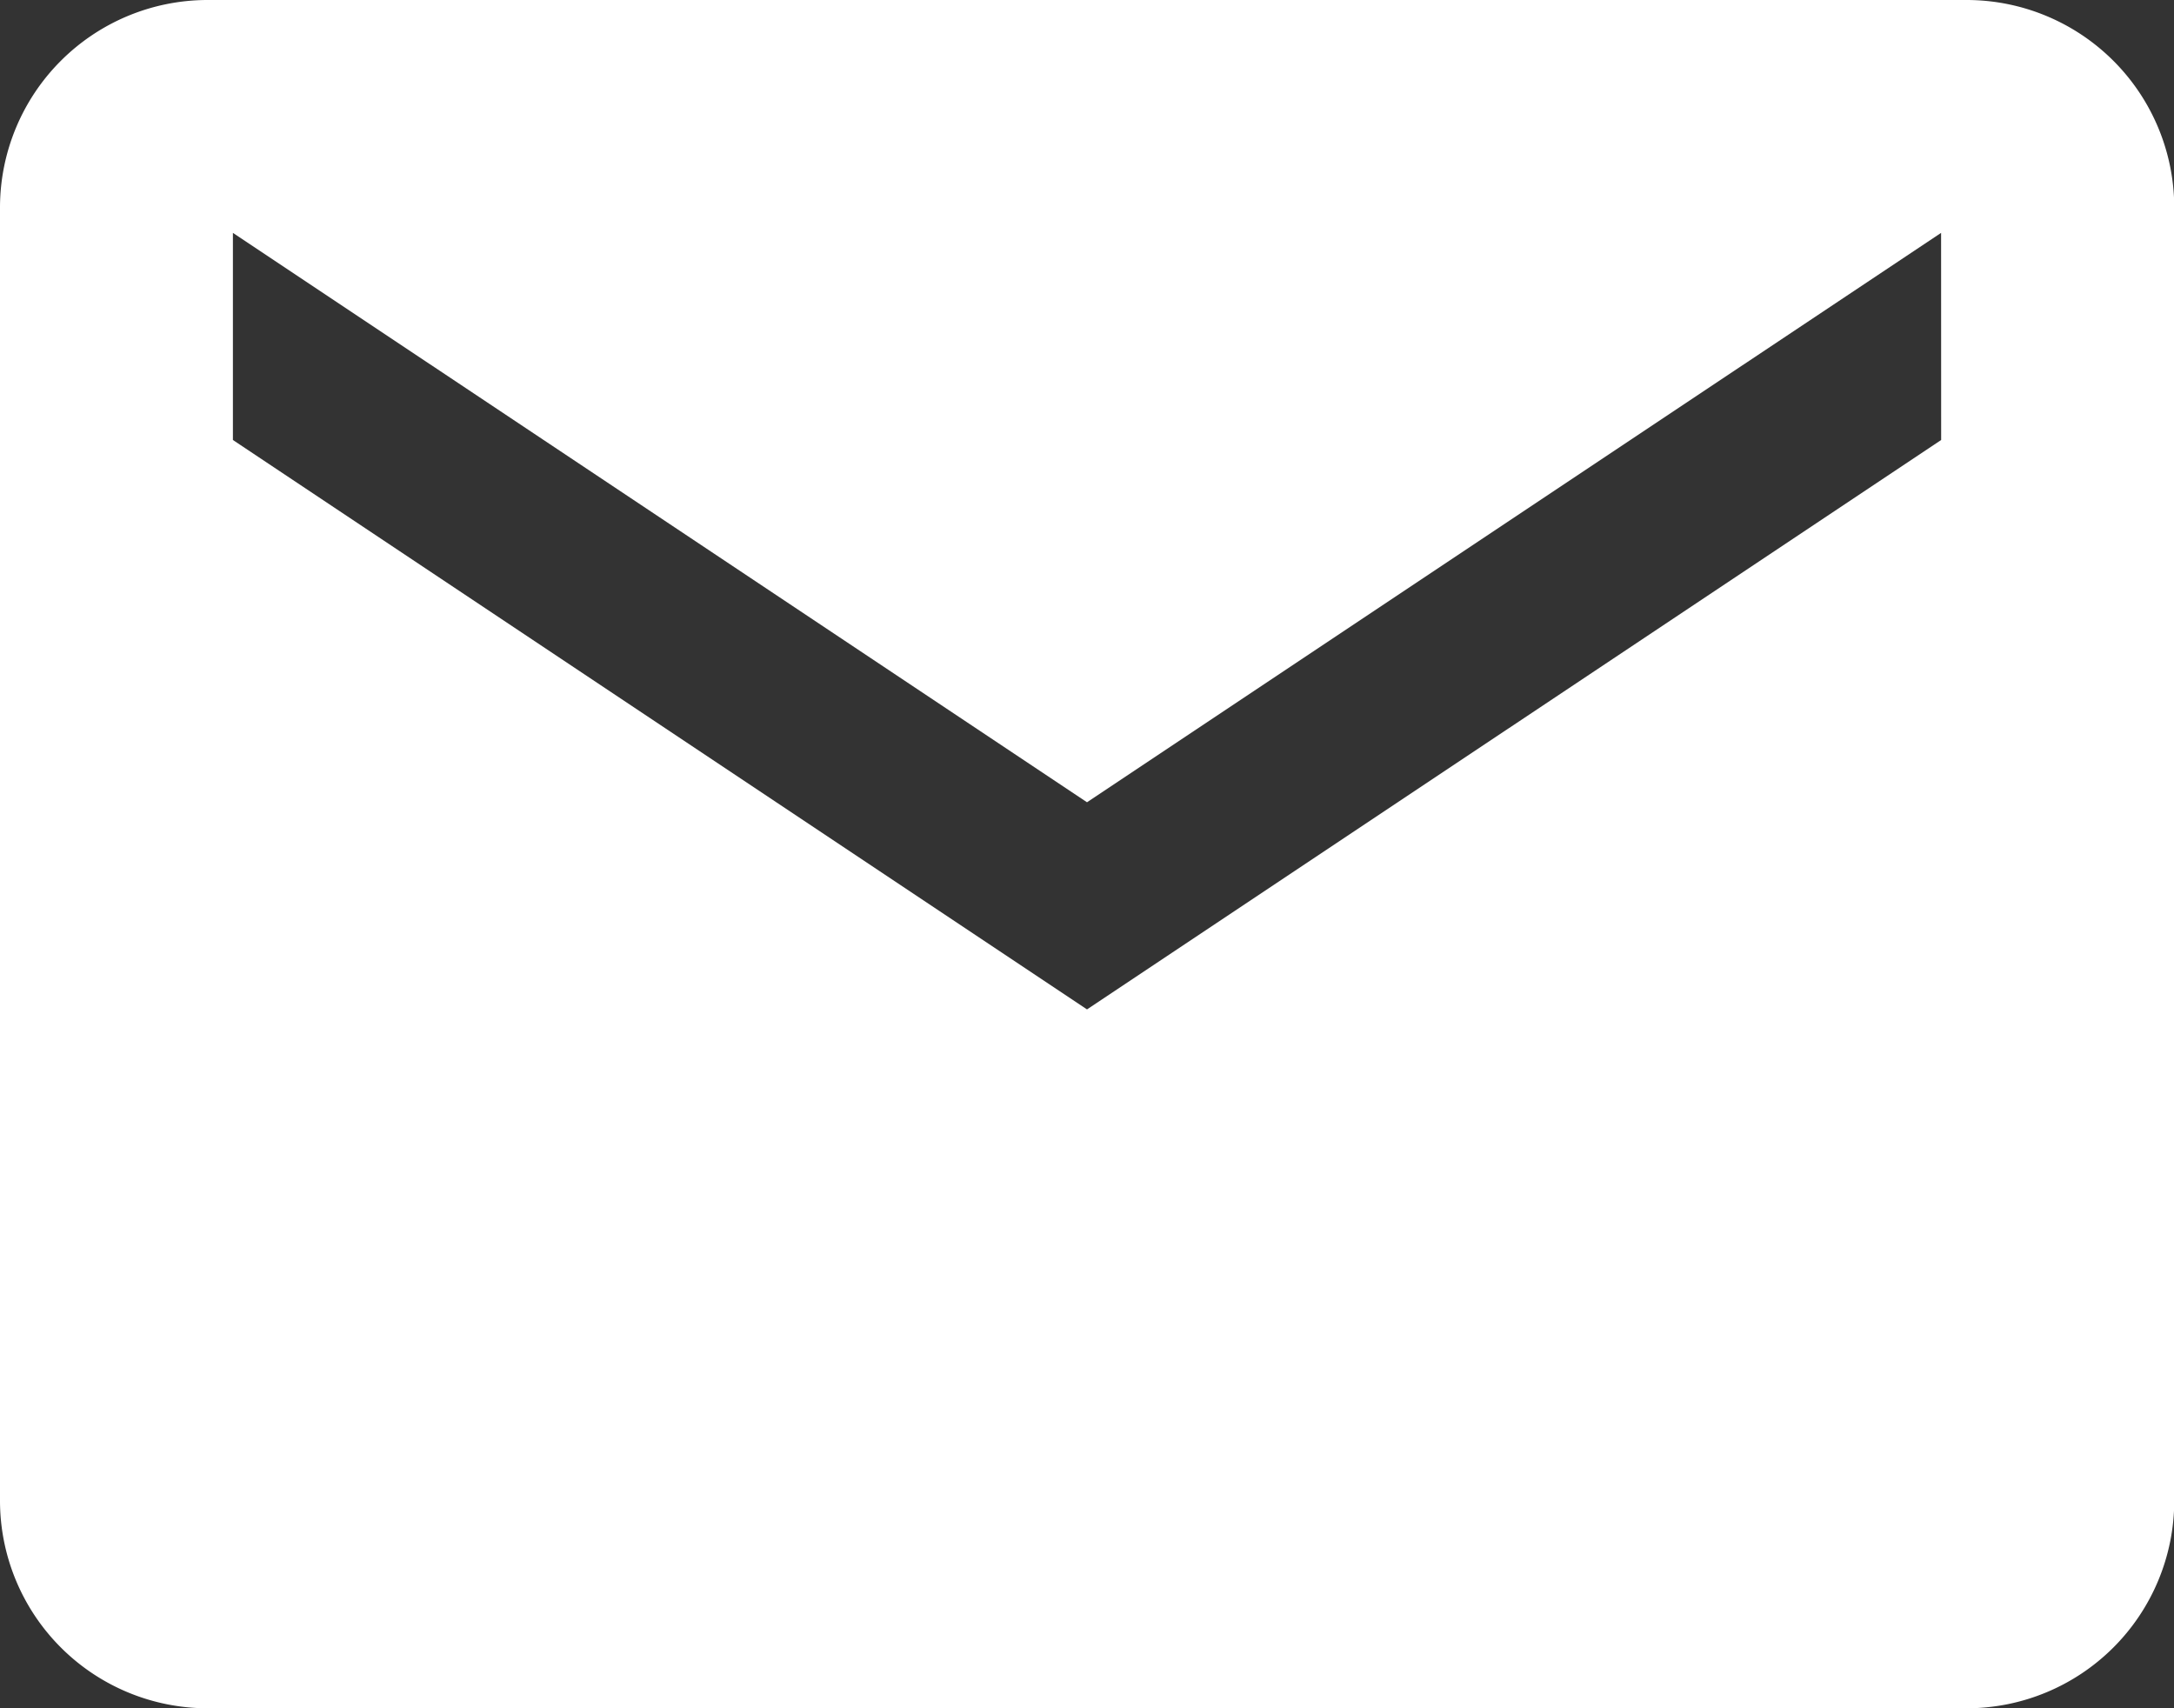 <svg xmlns="http://www.w3.org/2000/svg" width="35.246" height="27.693" viewBox="0 0 35.246 27.693"><rect x="0" y="0" width="35.246" height="27.693" fill="#333333" stroke="none"/><path d="M34.14,5.625H5.607A3.367,3.367,0,0,0,2.25,8.982v20.98a3.367,3.367,0,0,0,3.357,3.357H34.14A3.367,3.367,0,0,0,37.5,29.962V8.982A3.367,3.367,0,0,0,34.14,5.625Zm-.419,7.133L19.873,21.989,6.026,12.758V9.4l13.847,9.231L33.72,9.4Z" transform="translate(-2.25 -5.625)" fill="#fff"/></svg>